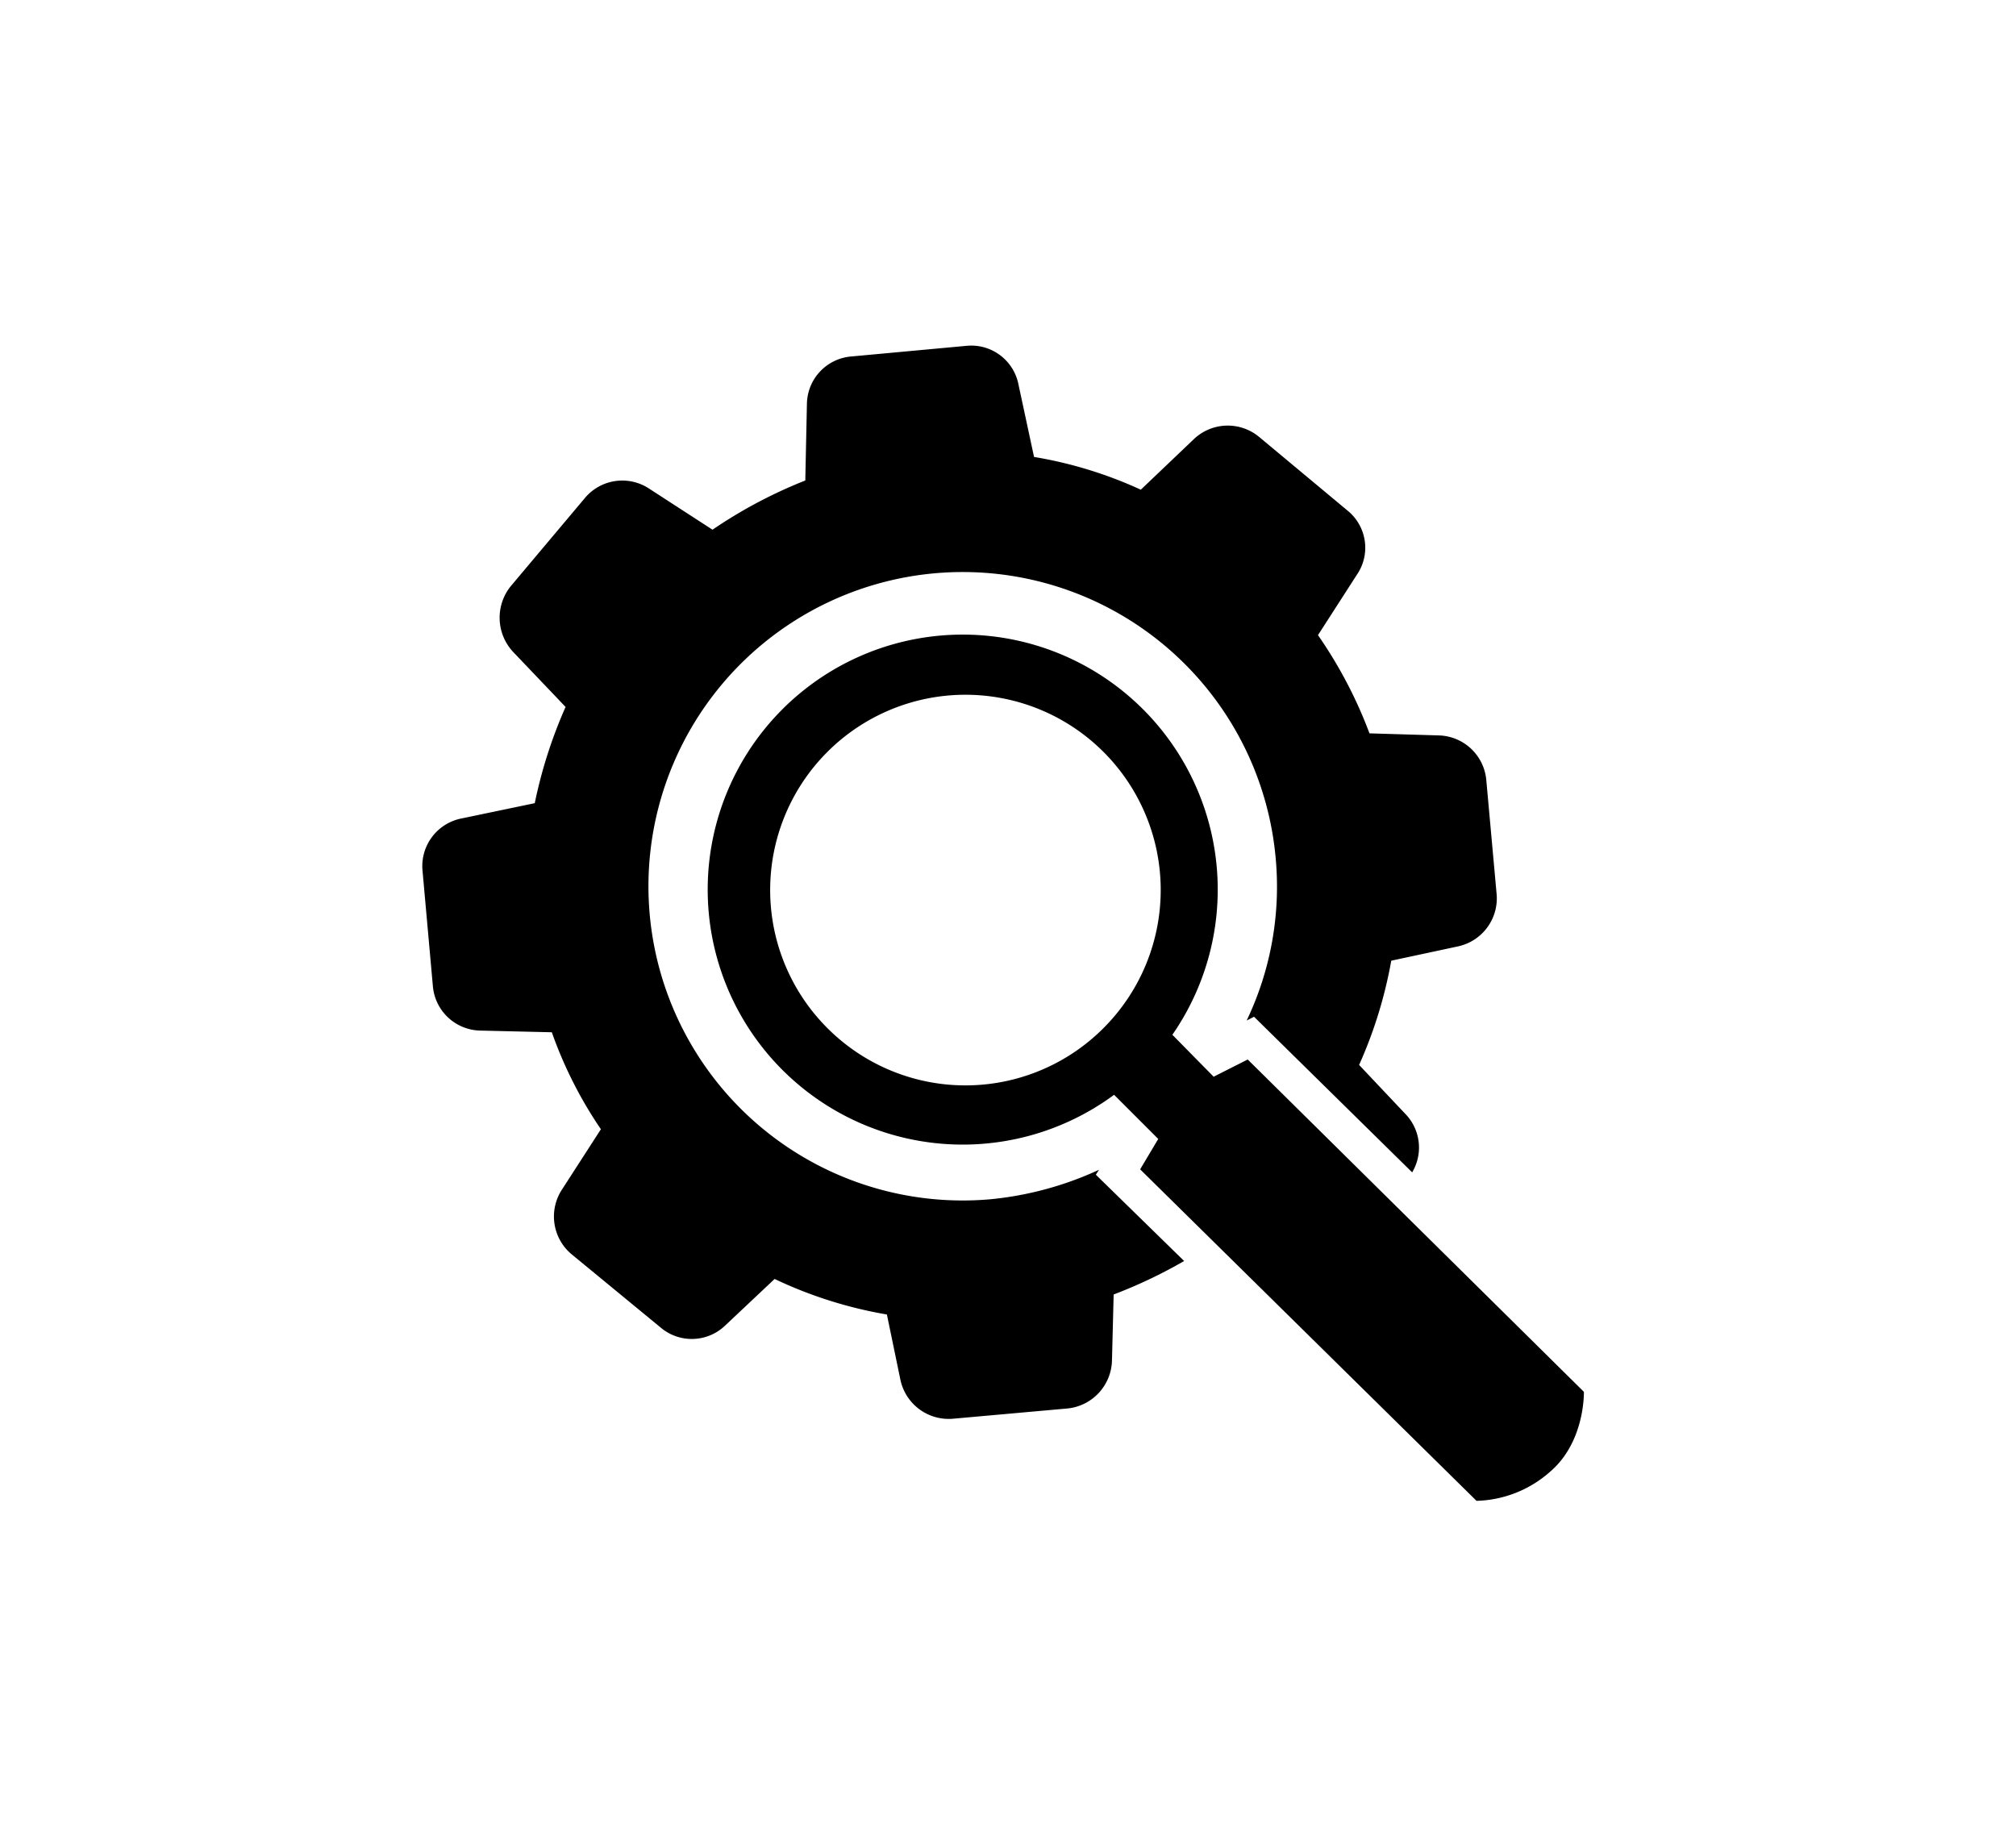 <svg id="_2" data-name="2" xmlns="http://www.w3.org/2000/svg" viewBox="0 0 274 249"><path d="M72.68,109.17a64.16,64.16,0,0,1,4.19-13.08l-7.13-7.48a6.82,6.82,0,0,1-.35-8.9l10.09-12A6.62,6.62,0,0,1,88.2,66.4L96.84,72a64.28,64.28,0,0,1,12.61-6.69l.22-10.41a6.57,6.57,0,0,1,6.07-6.45L131.43,47a6.54,6.54,0,0,1,7,5.29l2.11,9.82a57.14,57.14,0,0,1,14.51,4.45l7.22-6.88a6.68,6.68,0,0,1,8.9-.26l12,10a6.49,6.49,0,0,1,1.24,8.71l-5.28,8.2a60.59,60.59,0,0,1,7,13.35l9.41.28a6.66,6.66,0,0,1,6.46,6l1.42,15.68a6.68,6.68,0,0,1-5.28,7l-9.05,1.94a60.68,60.68,0,0,1-4.37,14.17l6.28,6.65a6.57,6.57,0,0,1,.93,7.95L170.44,138.2l-1,.51a42.2,42.2,0,0,0,3.94-22.08A42.71,42.71,0,1,0,134.69,163h0a45.51,45.51,0,0,0,14.68-4l-.43.67,12,11.73a66.23,66.23,0,0,1-9.58,4.55l-.23,9a6.72,6.72,0,0,1-6,6.49l-15.63,1.4a6.71,6.71,0,0,1-7.12-5.28l-1.84-8.89a58.33,58.33,0,0,1-15.26-4.83l-6.72,6.33a6.55,6.55,0,0,1-8.81.24l-12.09-9.95a6.69,6.69,0,0,1-1.25-8.82l5.26-8.15A57.18,57.18,0,0,1,75,140.31l-9.73-.23A6.6,6.6,0,0,1,58.83,134l-1.4-15.61a6.6,6.6,0,0,1,5.28-7.14Zm128,94.83-45.72-45.06,2.46-4.13-6-6a34.66,34.66,0,1,1,7.92-8.16l5.61,5.7,4.63-2.34,45.69,45.17s.19,6.7-4.51,10.79A15.68,15.68,0,0,1,200.63,204Zm-50.51-64.45h0a26.54,26.54,0,1,0-37.58.33,26.5,26.5,0,0,0,37.58-.33Z"/></svg>